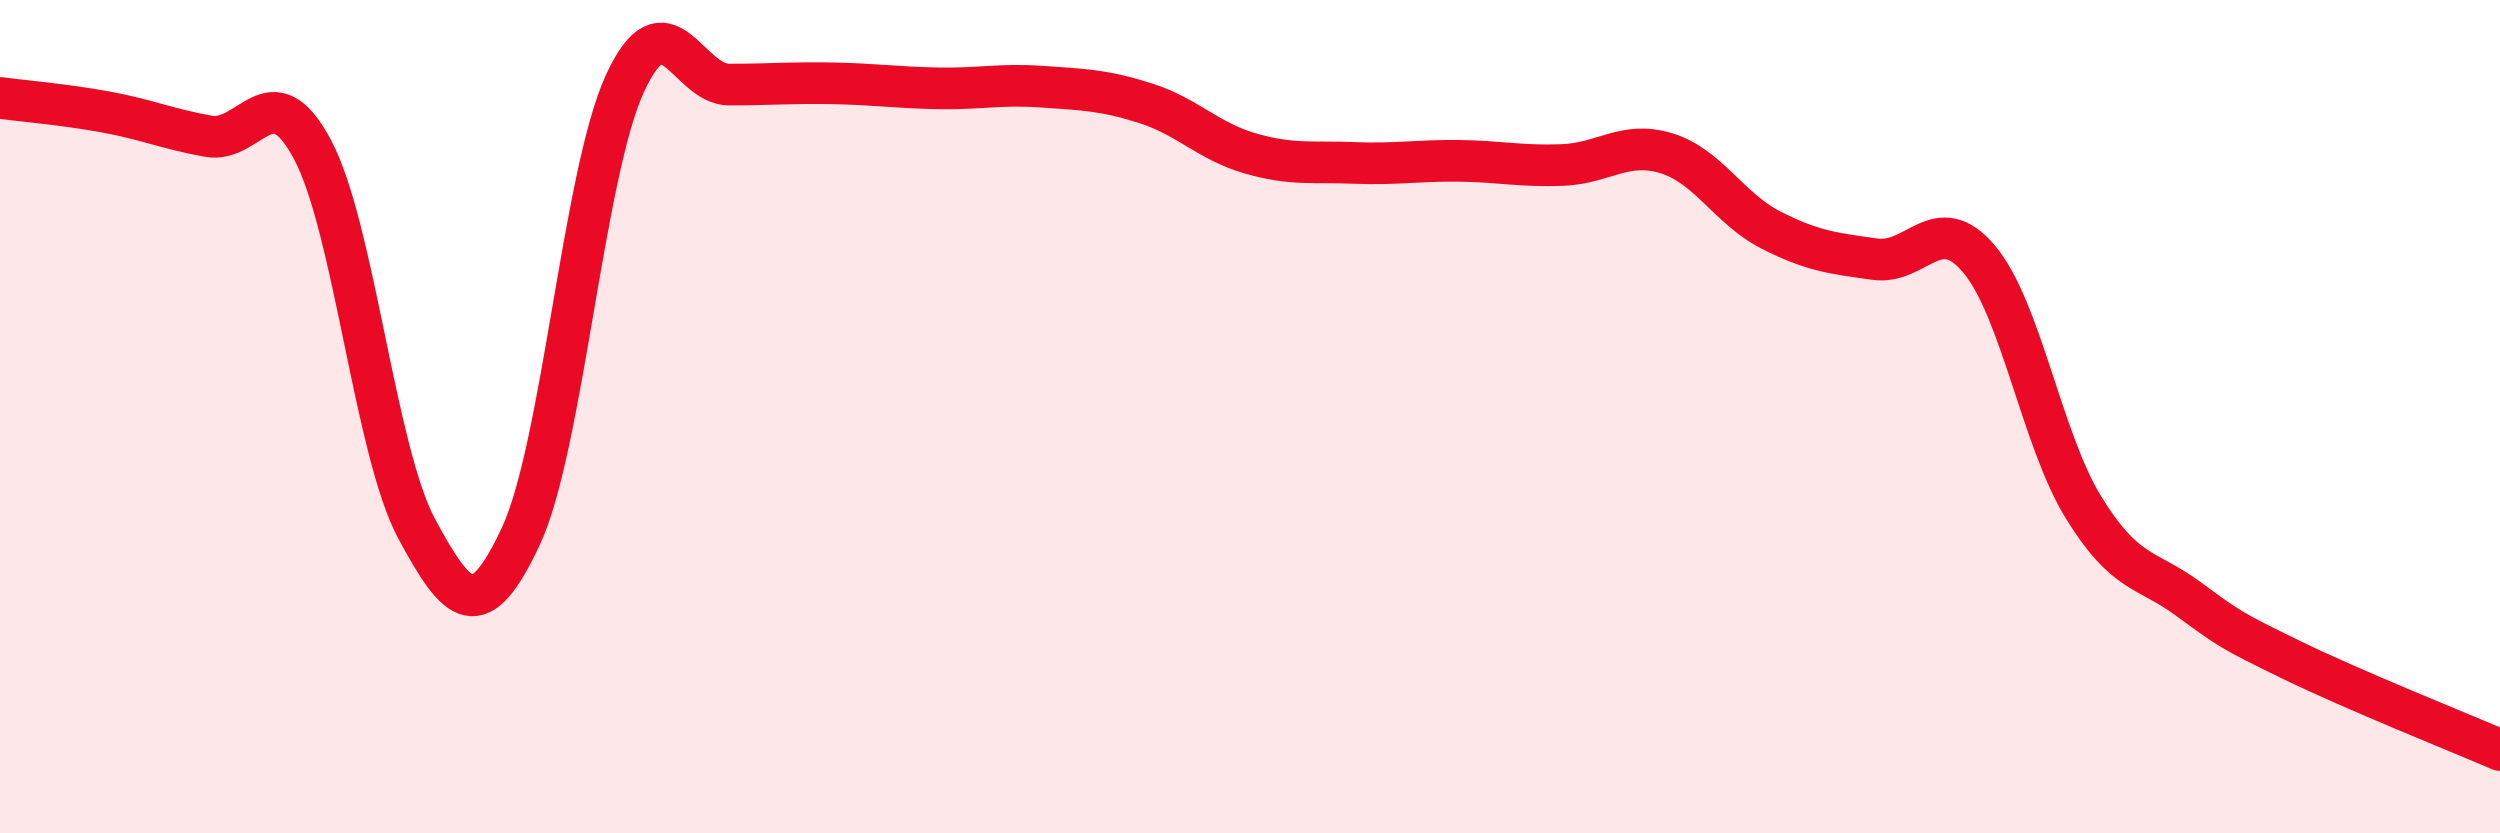 
    <svg width="60" height="20" viewBox="0 0 60 20" xmlns="http://www.w3.org/2000/svg">
      <path
        d="M 0,2.35 C 0.5,2.42 1.5,2.5 2.5,2.68 C 3.5,2.86 4,3.09 5,3.27 C 6,3.45 6.5,1.71 7.5,3.59 C 8.5,5.47 9,10.83 10,12.69 C 11,14.55 11.5,15.01 12.5,12.87 C 13.5,10.73 14,4.17 15,2 C 16,-0.17 16.5,2.03 17.5,2.03 C 18.5,2.03 19,1.98 20,2 C 21,2.02 21.5,2.1 22.5,2.12 C 23.5,2.14 24,2.01 25,2.08 C 26,2.15 26.5,2.16 27.5,2.48 C 28.5,2.8 29,3.39 30,3.68 C 31,3.97 31.5,3.87 32.5,3.91 C 33.5,3.95 34,3.85 35,3.86 C 36,3.87 36.5,4 37.5,3.96 C 38.5,3.92 39,3.37 40,3.68 C 41,3.99 41.5,5.01 42.5,5.52 C 43.5,6.03 44,6.08 45,6.22 C 46,6.36 46.5,5.03 47.5,6.22 C 48.5,7.41 49,10.54 50,12.17 C 51,13.8 51.5,13.63 52.5,14.36 C 53.5,15.09 53.5,15.11 55,15.84 C 56.5,16.57 59,17.57 60,18L60 20L0 20Z"
        fill="#EB0A25"
        opacity="0.1"
        stroke-linecap="round"
        stroke-linejoin="round"
      />
      <path
        d="M 0,2.35 C 0.5,2.42 1.5,2.5 2.5,2.68 C 3.5,2.86 4,3.09 5,3.27 C 6,3.45 6.5,1.71 7.5,3.59 C 8.5,5.47 9,10.83 10,12.69 C 11,14.55 11.5,15.01 12.5,12.87 C 13.5,10.73 14,4.17 15,2 C 16,-0.17 16.5,2.03 17.5,2.03 C 18.5,2.03 19,1.98 20,2 C 21,2.02 21.5,2.1 22.5,2.12 C 23.5,2.14 24,2.01 25,2.08 C 26,2.15 26.5,2.16 27.5,2.48 C 28.5,2.8 29,3.39 30,3.68 C 31,3.97 31.5,3.87 32.5,3.91 C 33.5,3.95 34,3.85 35,3.86 C 36,3.87 36.5,4 37.5,3.96 C 38.5,3.92 39,3.37 40,3.68 C 41,3.99 41.5,5.01 42.5,5.52 C 43.5,6.03 44,6.08 45,6.22 C 46,6.36 46.5,5.03 47.5,6.22 C 48.5,7.41 49,10.54 50,12.17 C 51,13.8 51.5,13.63 52.5,14.36 C 53.5,15.09 53.5,15.11 55,15.84 C 56.5,16.57 59,17.57 60,18"
        stroke="#EB0A25"
        stroke-width="1"
        fill="none"
        stroke-linecap="round"
        stroke-linejoin="round"
      />
    </svg>
  